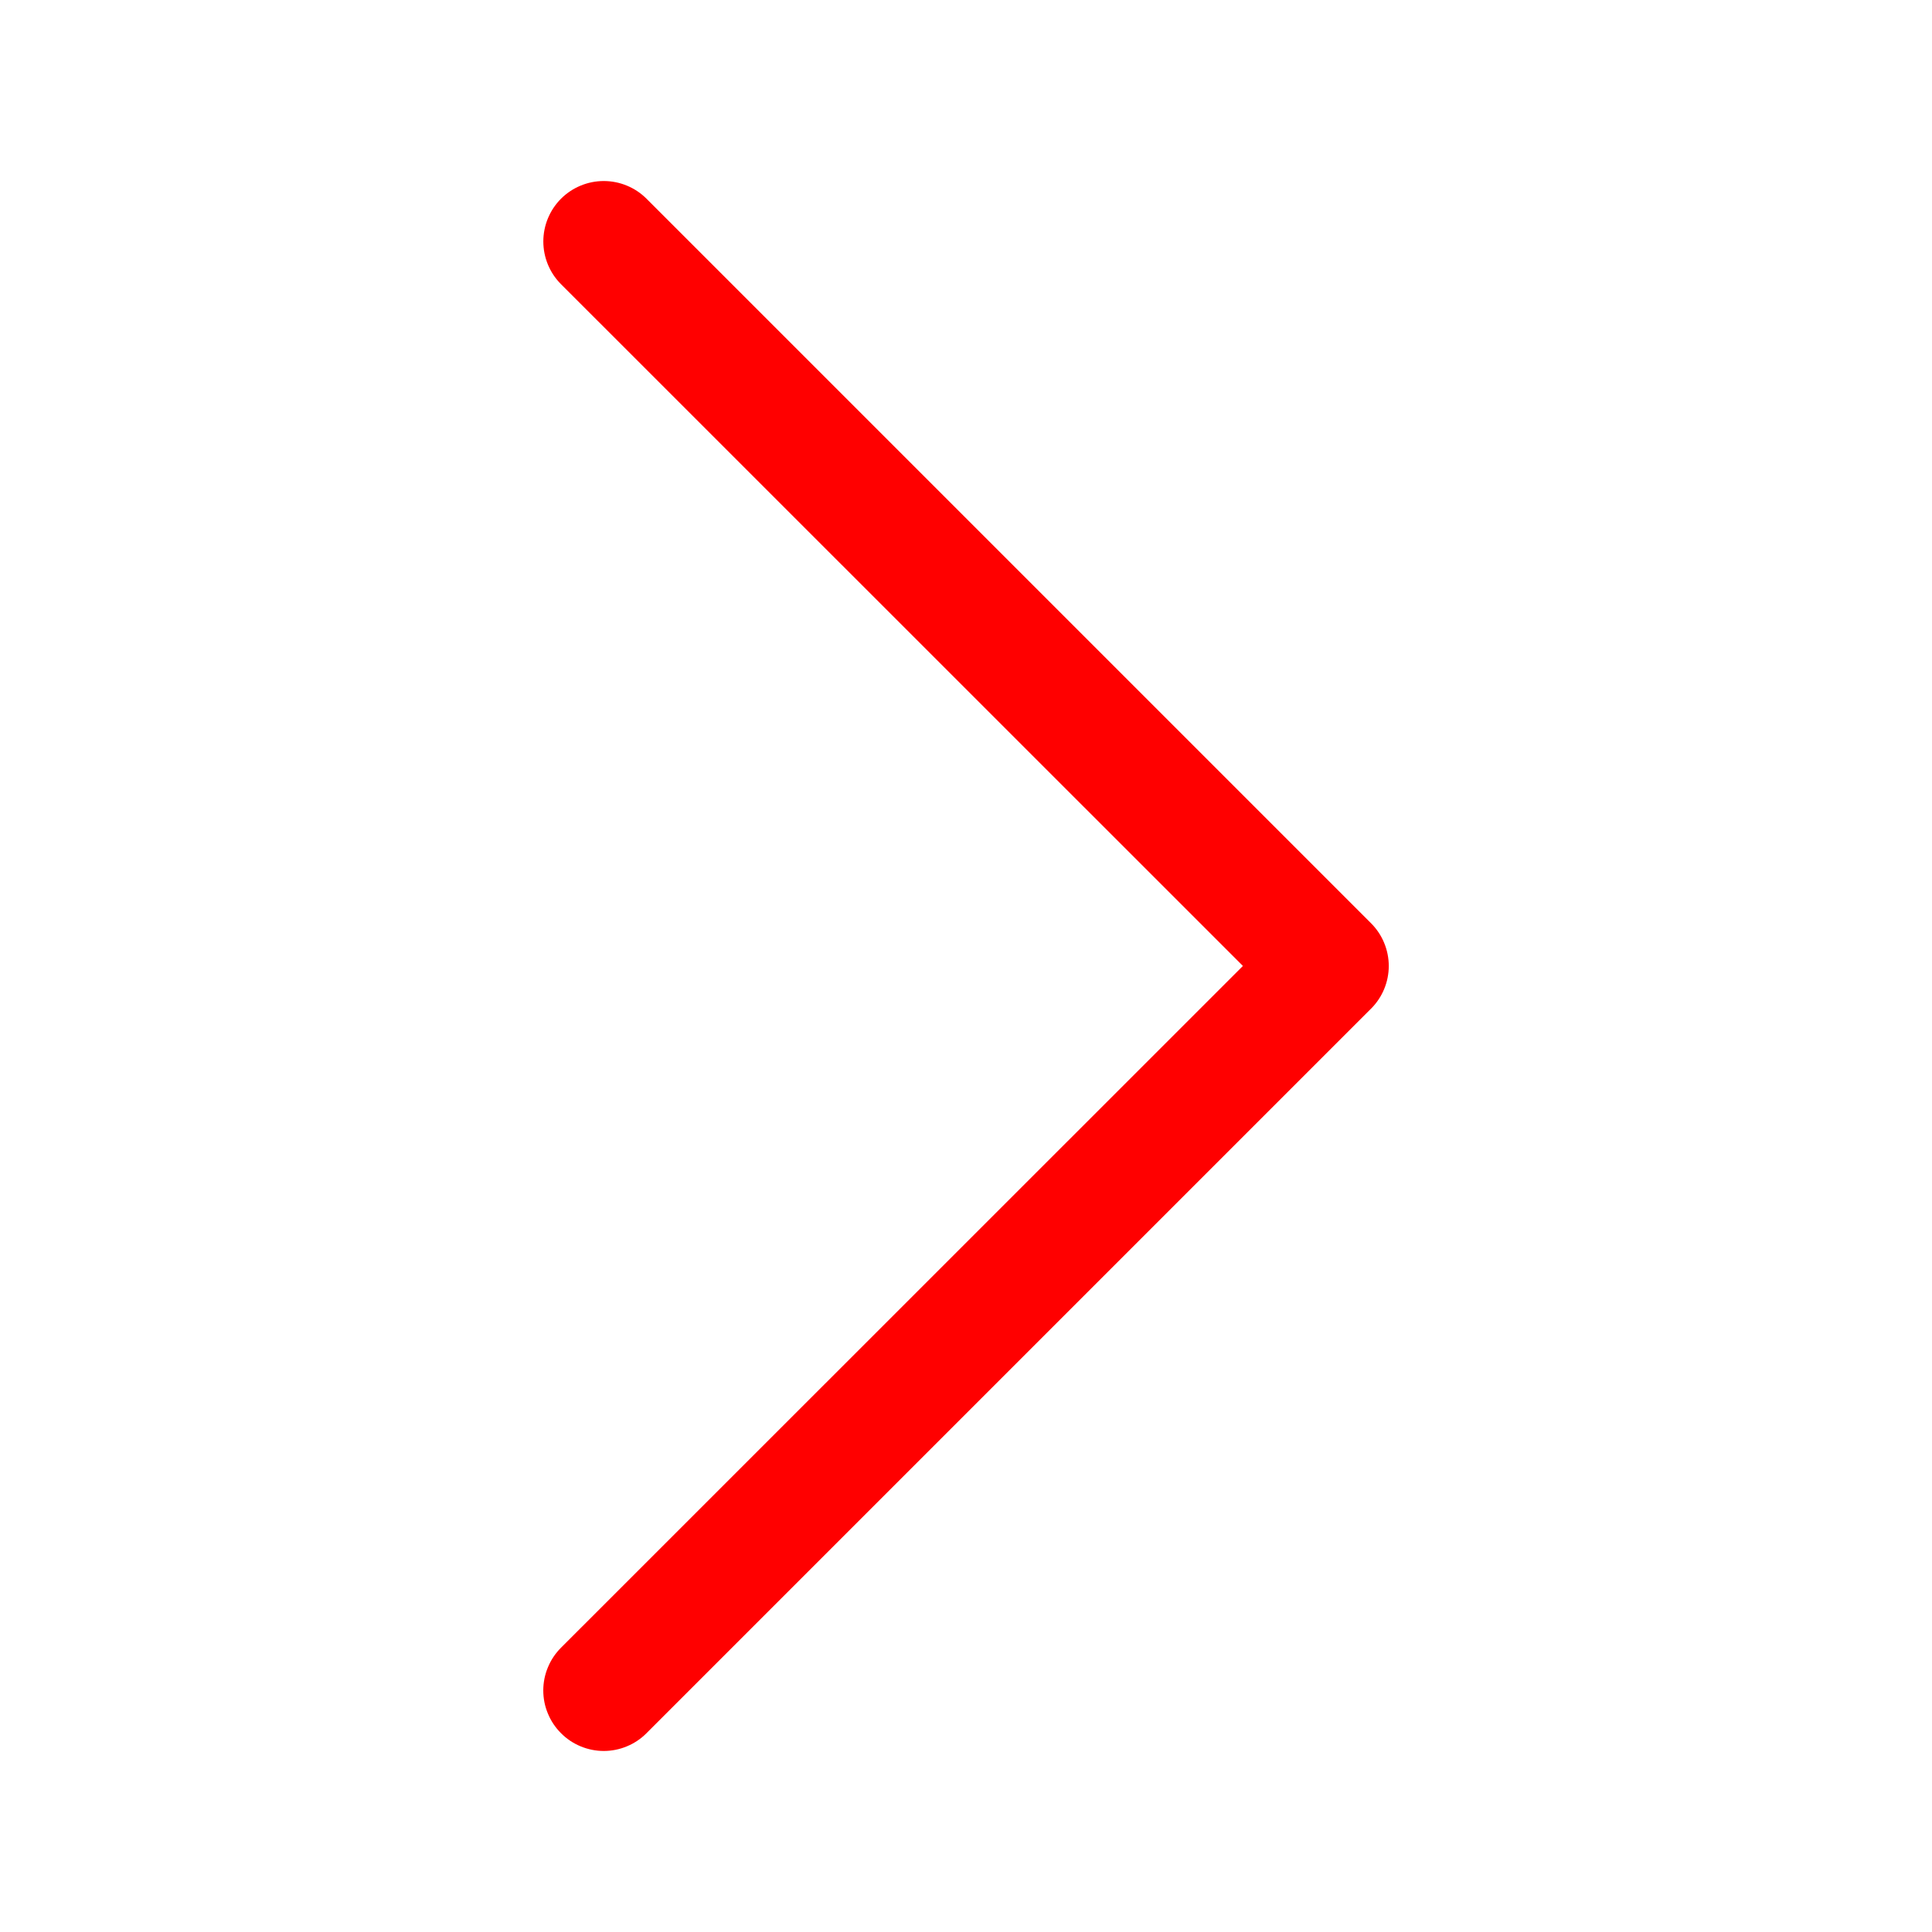 <svg width="40" height="40" viewBox="0 0 40 40" fill="none" xmlns="http://www.w3.org/2000/svg">
<path fill-rule="evenodd" clip-rule="evenodd" d="M11.615 35.884C11.499 35.768 11.406 35.63 11.344 35.478C11.28 35.327 11.248 35.164 11.248 34.999C11.248 34.835 11.28 34.672 11.344 34.52C11.406 34.368 11.499 34.23 11.615 34.114L25.733 19.999L11.615 5.884C11.381 5.65 11.249 5.331 11.249 4.999C11.249 4.667 11.381 4.349 11.615 4.114C11.85 3.88 12.168 3.748 12.5 3.748C12.832 3.748 13.151 3.88 13.385 4.114L28.385 19.114C28.502 19.23 28.594 19.368 28.657 19.52C28.72 19.672 28.753 19.835 28.753 19.999C28.753 20.164 28.72 20.327 28.657 20.479C28.594 20.63 28.502 20.768 28.385 20.884L13.385 35.884C13.269 36.001 13.131 36.093 12.979 36.156C12.828 36.219 12.665 36.252 12.5 36.252C12.336 36.252 12.173 36.219 12.021 36.156C11.869 36.093 11.731 36.001 11.615 35.884Z" fill="#FF0000"/>
</svg>
